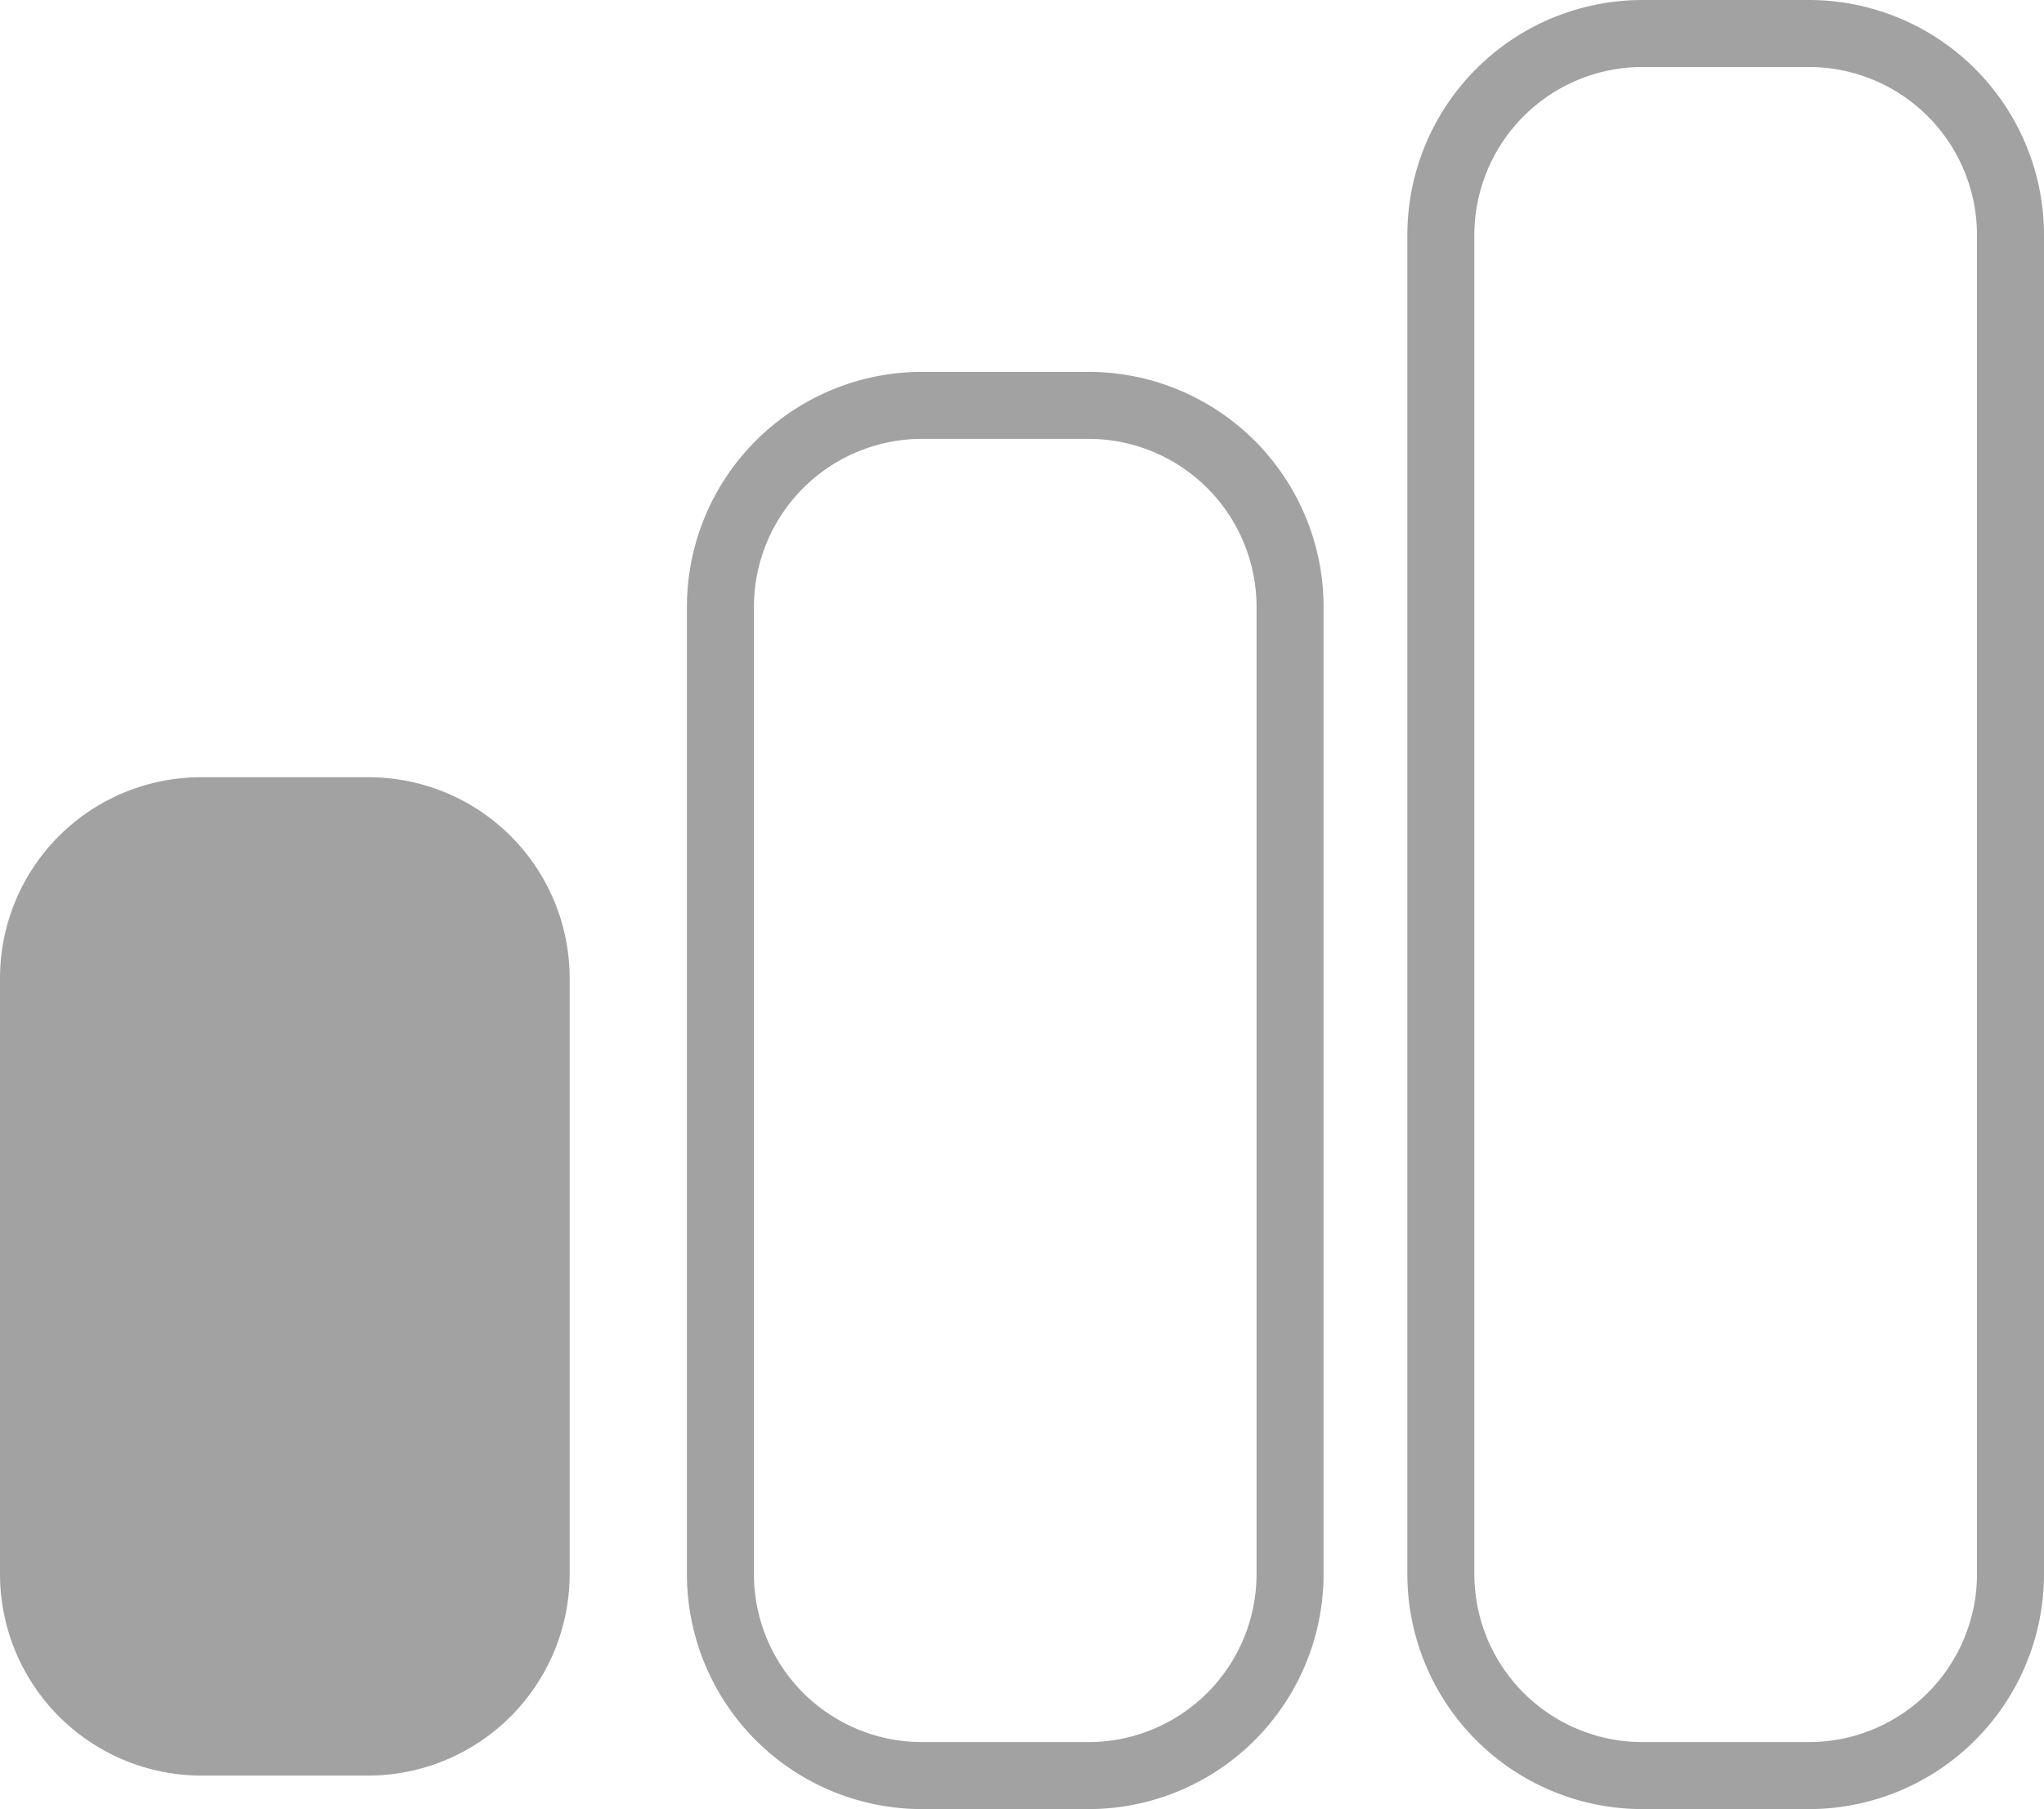 <svg xmlns="http://www.w3.org/2000/svg" width="30.5" height="27" viewBox="0 0 30.5 27">
  <g id="volume" transform="translate(-1 -2.5)">
    <path id="Path_6544" data-name="Path 6544" d="M4,29H6.5a3.009,3.009,0,0,0,3-3V17.1a3,3,0,0,0-3-3H4a3,3,0,0,0-3,3V26A3.009,3.009,0,0,0,4,29Z" fill="#a2a2a2"/>
    <path id="Path_6545" data-name="Path 6545" d="M17.25,8.55h-2.5a3.009,3.009,0,0,0-3,3V26a3.009,3.009,0,0,0,3,3h2.5a3.009,3.009,0,0,0,3-3V11.55A3.009,3.009,0,0,0,17.25,8.55Z" fill="none" stroke="#a2a2a2" stroke-width="1"/>
    <path id="Path_6546" data-name="Path 6546" d="M28,3H25.5a3.009,3.009,0,0,0-3,3V26a3.009,3.009,0,0,0,3,3H28a3.009,3.009,0,0,0,3-3V6A3.009,3.009,0,0,0,28,3Z" fill="none" stroke="#a2a2a2" stroke-width="1"/>
  </g>
</svg>
